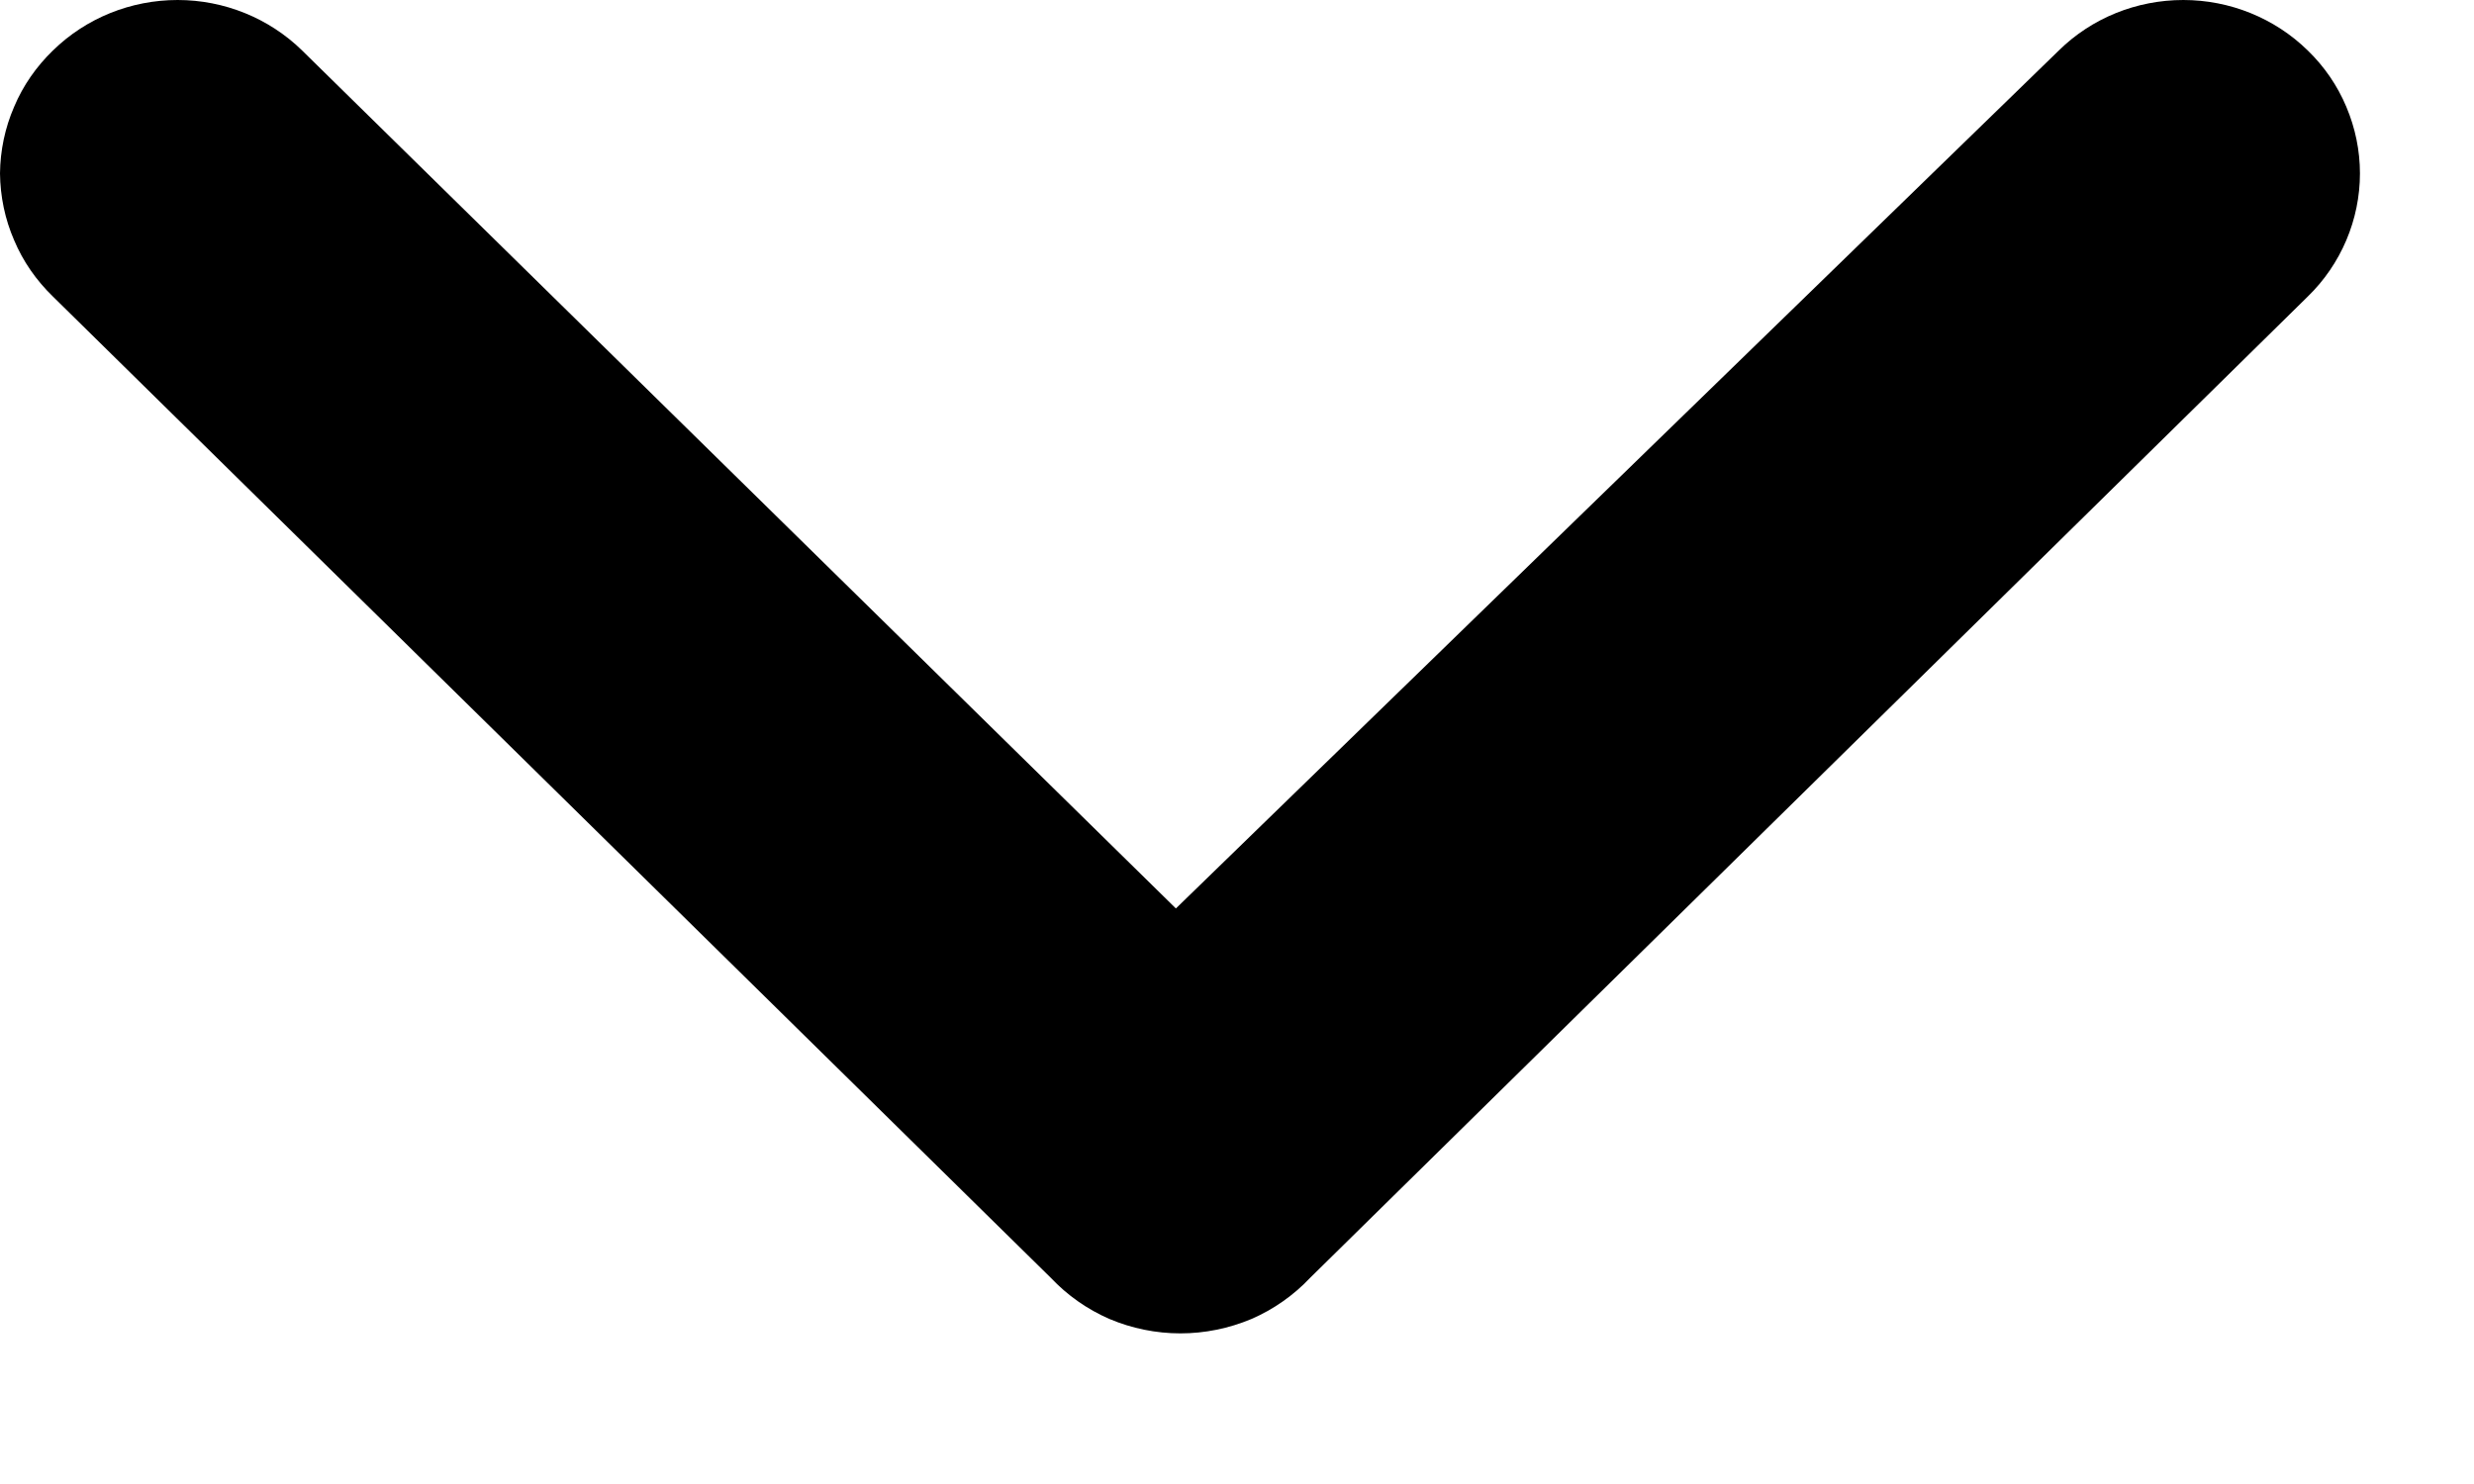 <svg width="10" height="6" viewBox="0 0 10 6" fill="none" xmlns="http://www.w3.org/2000/svg">
<path d="M5.296 5.166L9.328 1.199C9.395 1.134 9.448 1.056 9.484 0.971C9.52 0.886 9.539 0.794 9.539 0.701C9.539 0.609 9.52 0.517 9.484 0.432C9.448 0.346 9.395 0.269 9.328 0.204C9.194 0.073 9.013 -2.29788e-08 8.825 -3.12201e-08C8.636 -3.94615e-08 8.455 0.073 8.322 0.204L4.753 3.673L1.221 0.204C1.087 0.073 0.906 -3.77357e-07 0.718 -3.85598e-07C0.529 -3.93839e-07 0.348 0.073 0.214 0.204C0.147 0.269 0.093 0.346 0.057 0.432C0.02 0.517 0.001 0.609 0 0.701C0.001 0.794 0.02 0.886 0.057 0.971C0.093 1.057 0.147 1.134 0.214 1.199L4.247 5.166C4.314 5.237 4.395 5.294 4.485 5.333C4.575 5.371 4.673 5.391 4.771 5.391C4.87 5.391 4.967 5.371 5.058 5.333C5.148 5.294 5.229 5.237 5.296 5.166Z" fill="black"/>
</svg>
